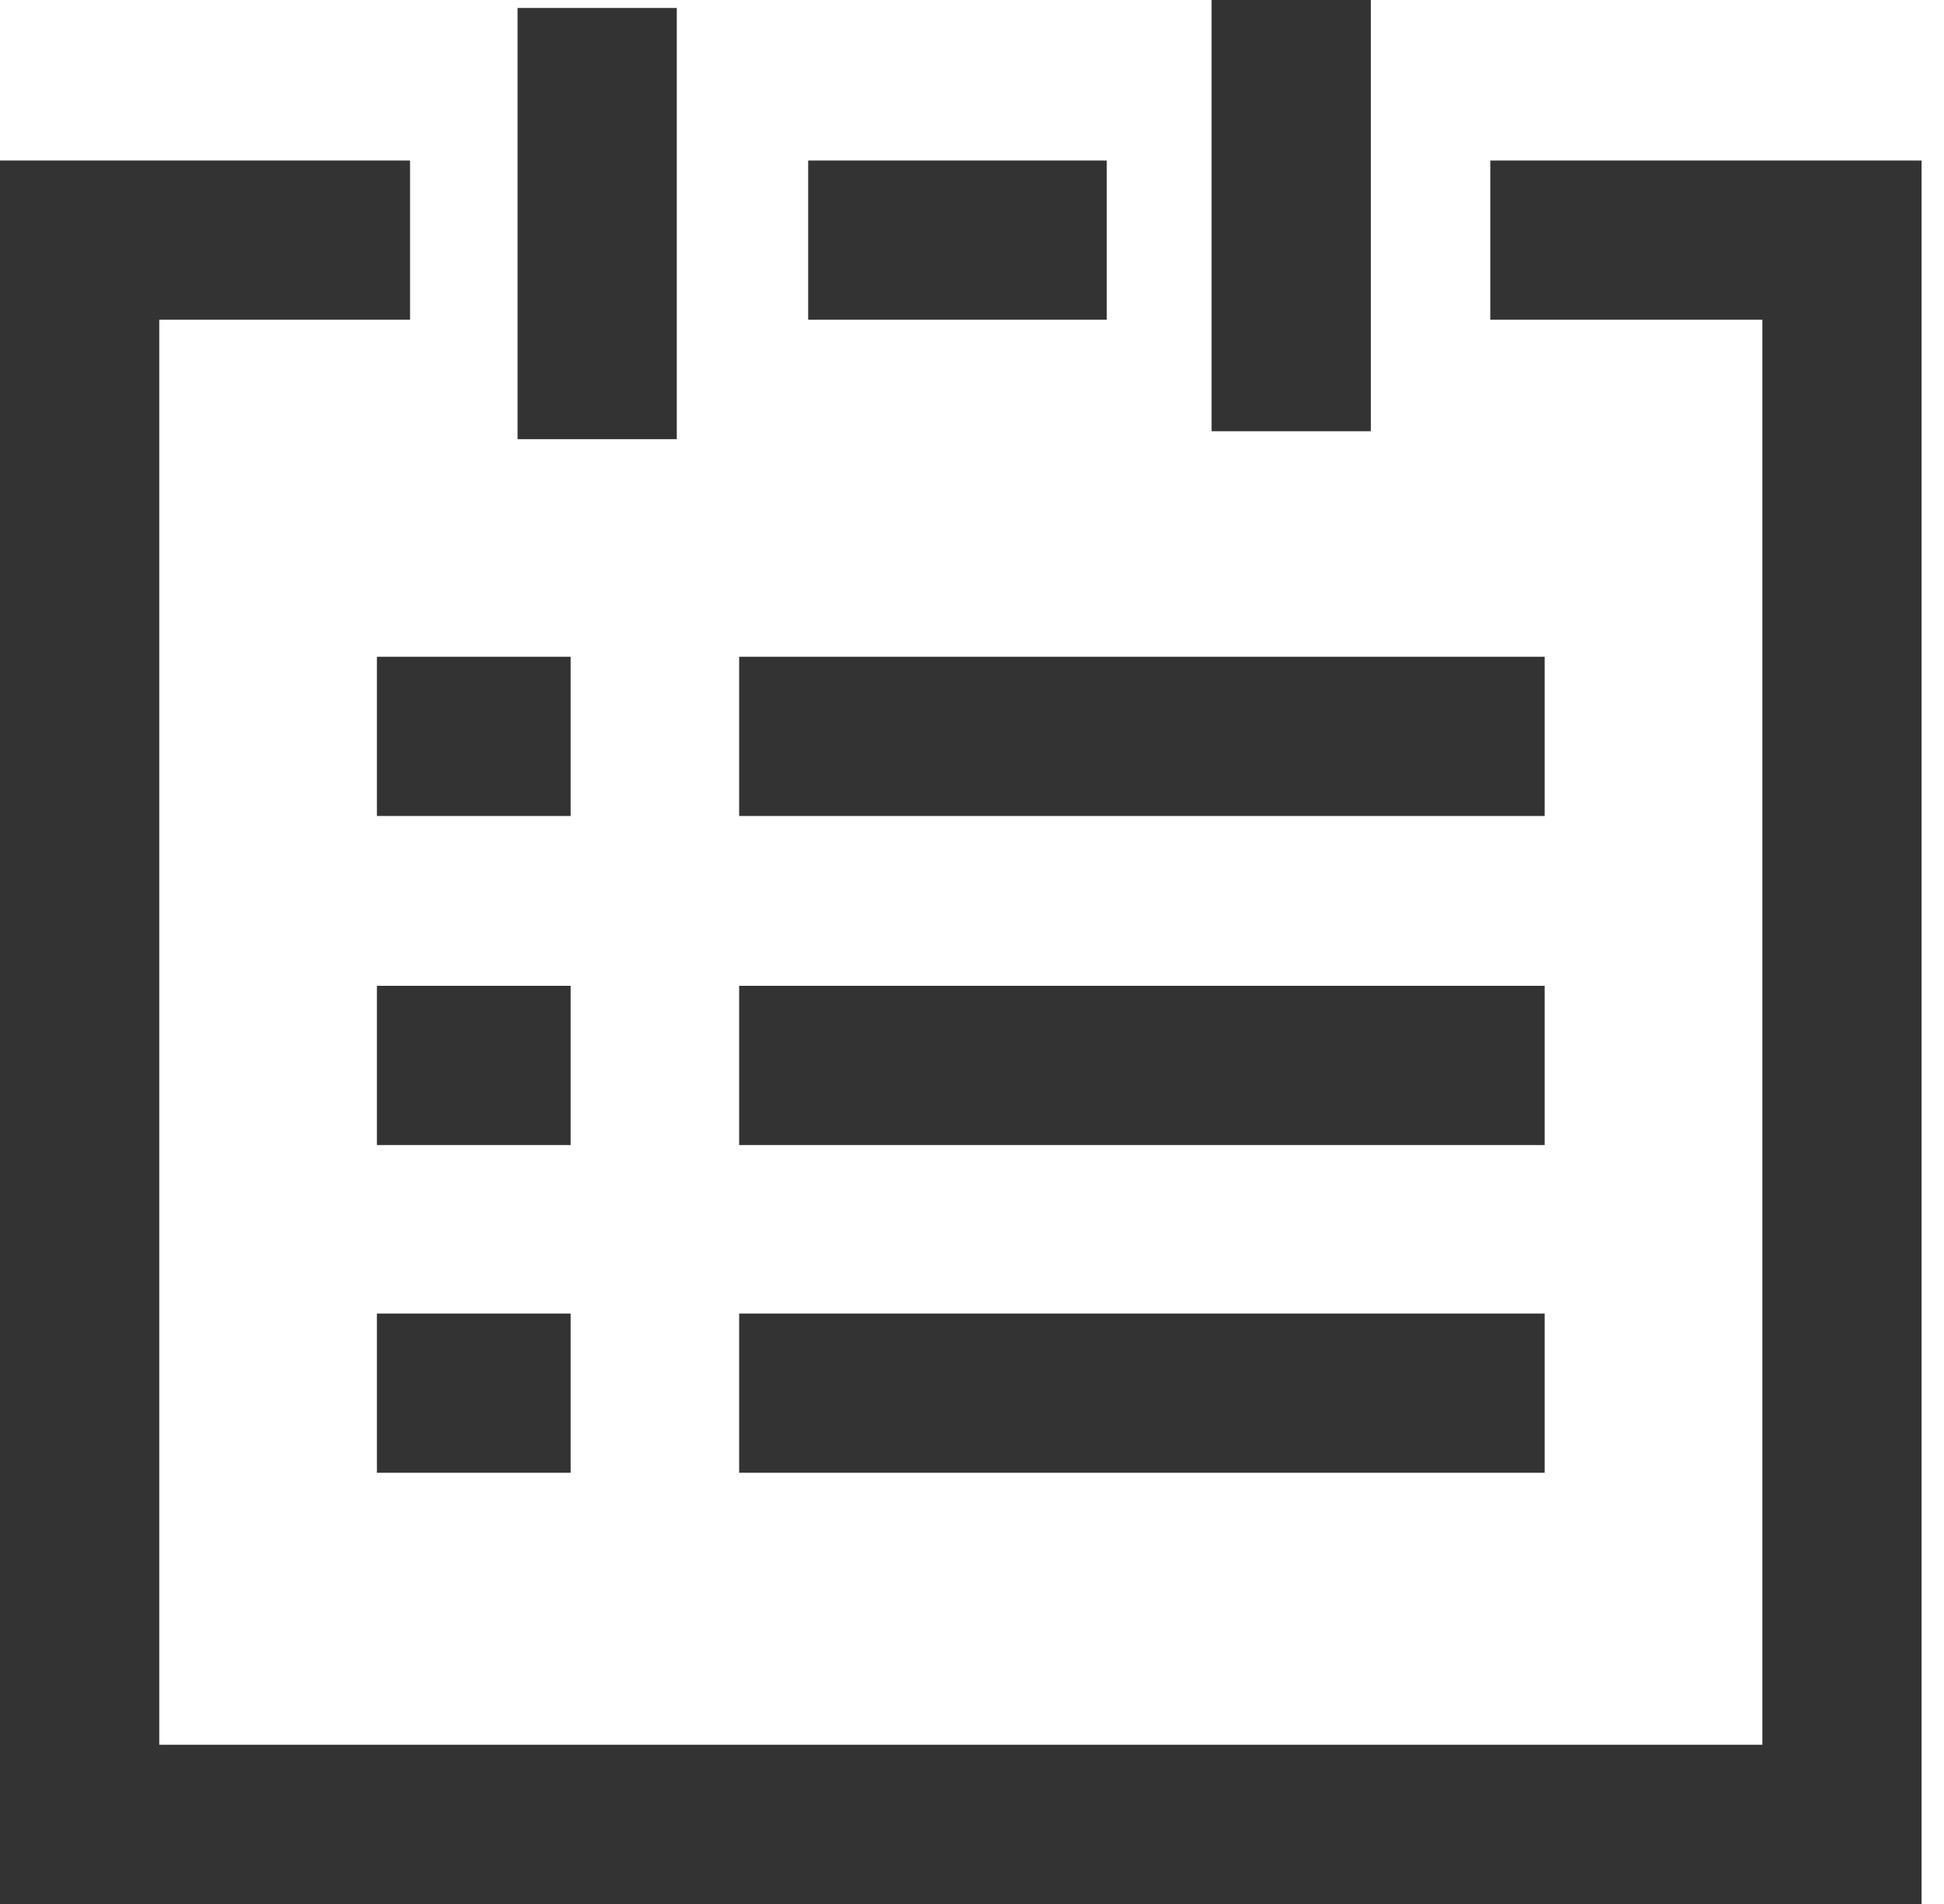 <?xml version="1.0" encoding="UTF-8"?>
<svg width="49px" height="48px" viewBox="0 0 49 48" version="1.1" xmlns="http://www.w3.org/2000/svg" xmlns:xlink="http://www.w3.org/1999/xlink">
    <title>形状结合</title>
    <g id="页面-1" stroke="none" stroke-width="1" fill="none" fill-rule="evenodd">
        <g id="画板" transform="translate(-42, -38)" fill="#333333" fill-rule="nonzero">
            <path d="M52.336,42.047 L52.336,46.061 L46.014,46.061 L46.014,81.986 L86.421,81.986 L86.421,46.061 L79.564,46.061 L79.564,42.047 L90.435,42.047 L90.435,86 L42,86 L42,42.047 L52.336,42.047 Z M56.383,71.115 L56.383,75.129 L51.5,75.129 L51.5,71.115 L56.383,71.115 Z M80.935,71.115 L80.935,75.129 L60.631,75.129 L60.631,71.115 L80.935,71.115 Z M56.383,62.853 L56.383,66.867 L51.5,66.867 L51.5,62.853 L56.383,62.853 Z M80.935,62.853 L80.935,66.867 L60.631,66.867 L60.631,62.853 L80.935,62.853 Z M56.383,54.557 L56.383,58.571 L51.5,58.571 L51.5,54.557 L56.383,54.557 Z M80.935,54.557 L80.935,58.571 L60.631,58.571 L60.631,54.557 L80.935,54.557 Z M59.059,38.201 L59.059,49.072 L55.045,49.072 L55.045,38.201 L59.059,38.201 Z M76.553,38 L76.553,48.871 L72.539,48.871 L72.539,38 L76.553,38 Z M69.897,42.047 L69.897,46.061 L62.371,46.061 L62.371,42.047 L69.897,42.047 Z" id="形状结合"></path>
        </g>
    </g>
</svg>